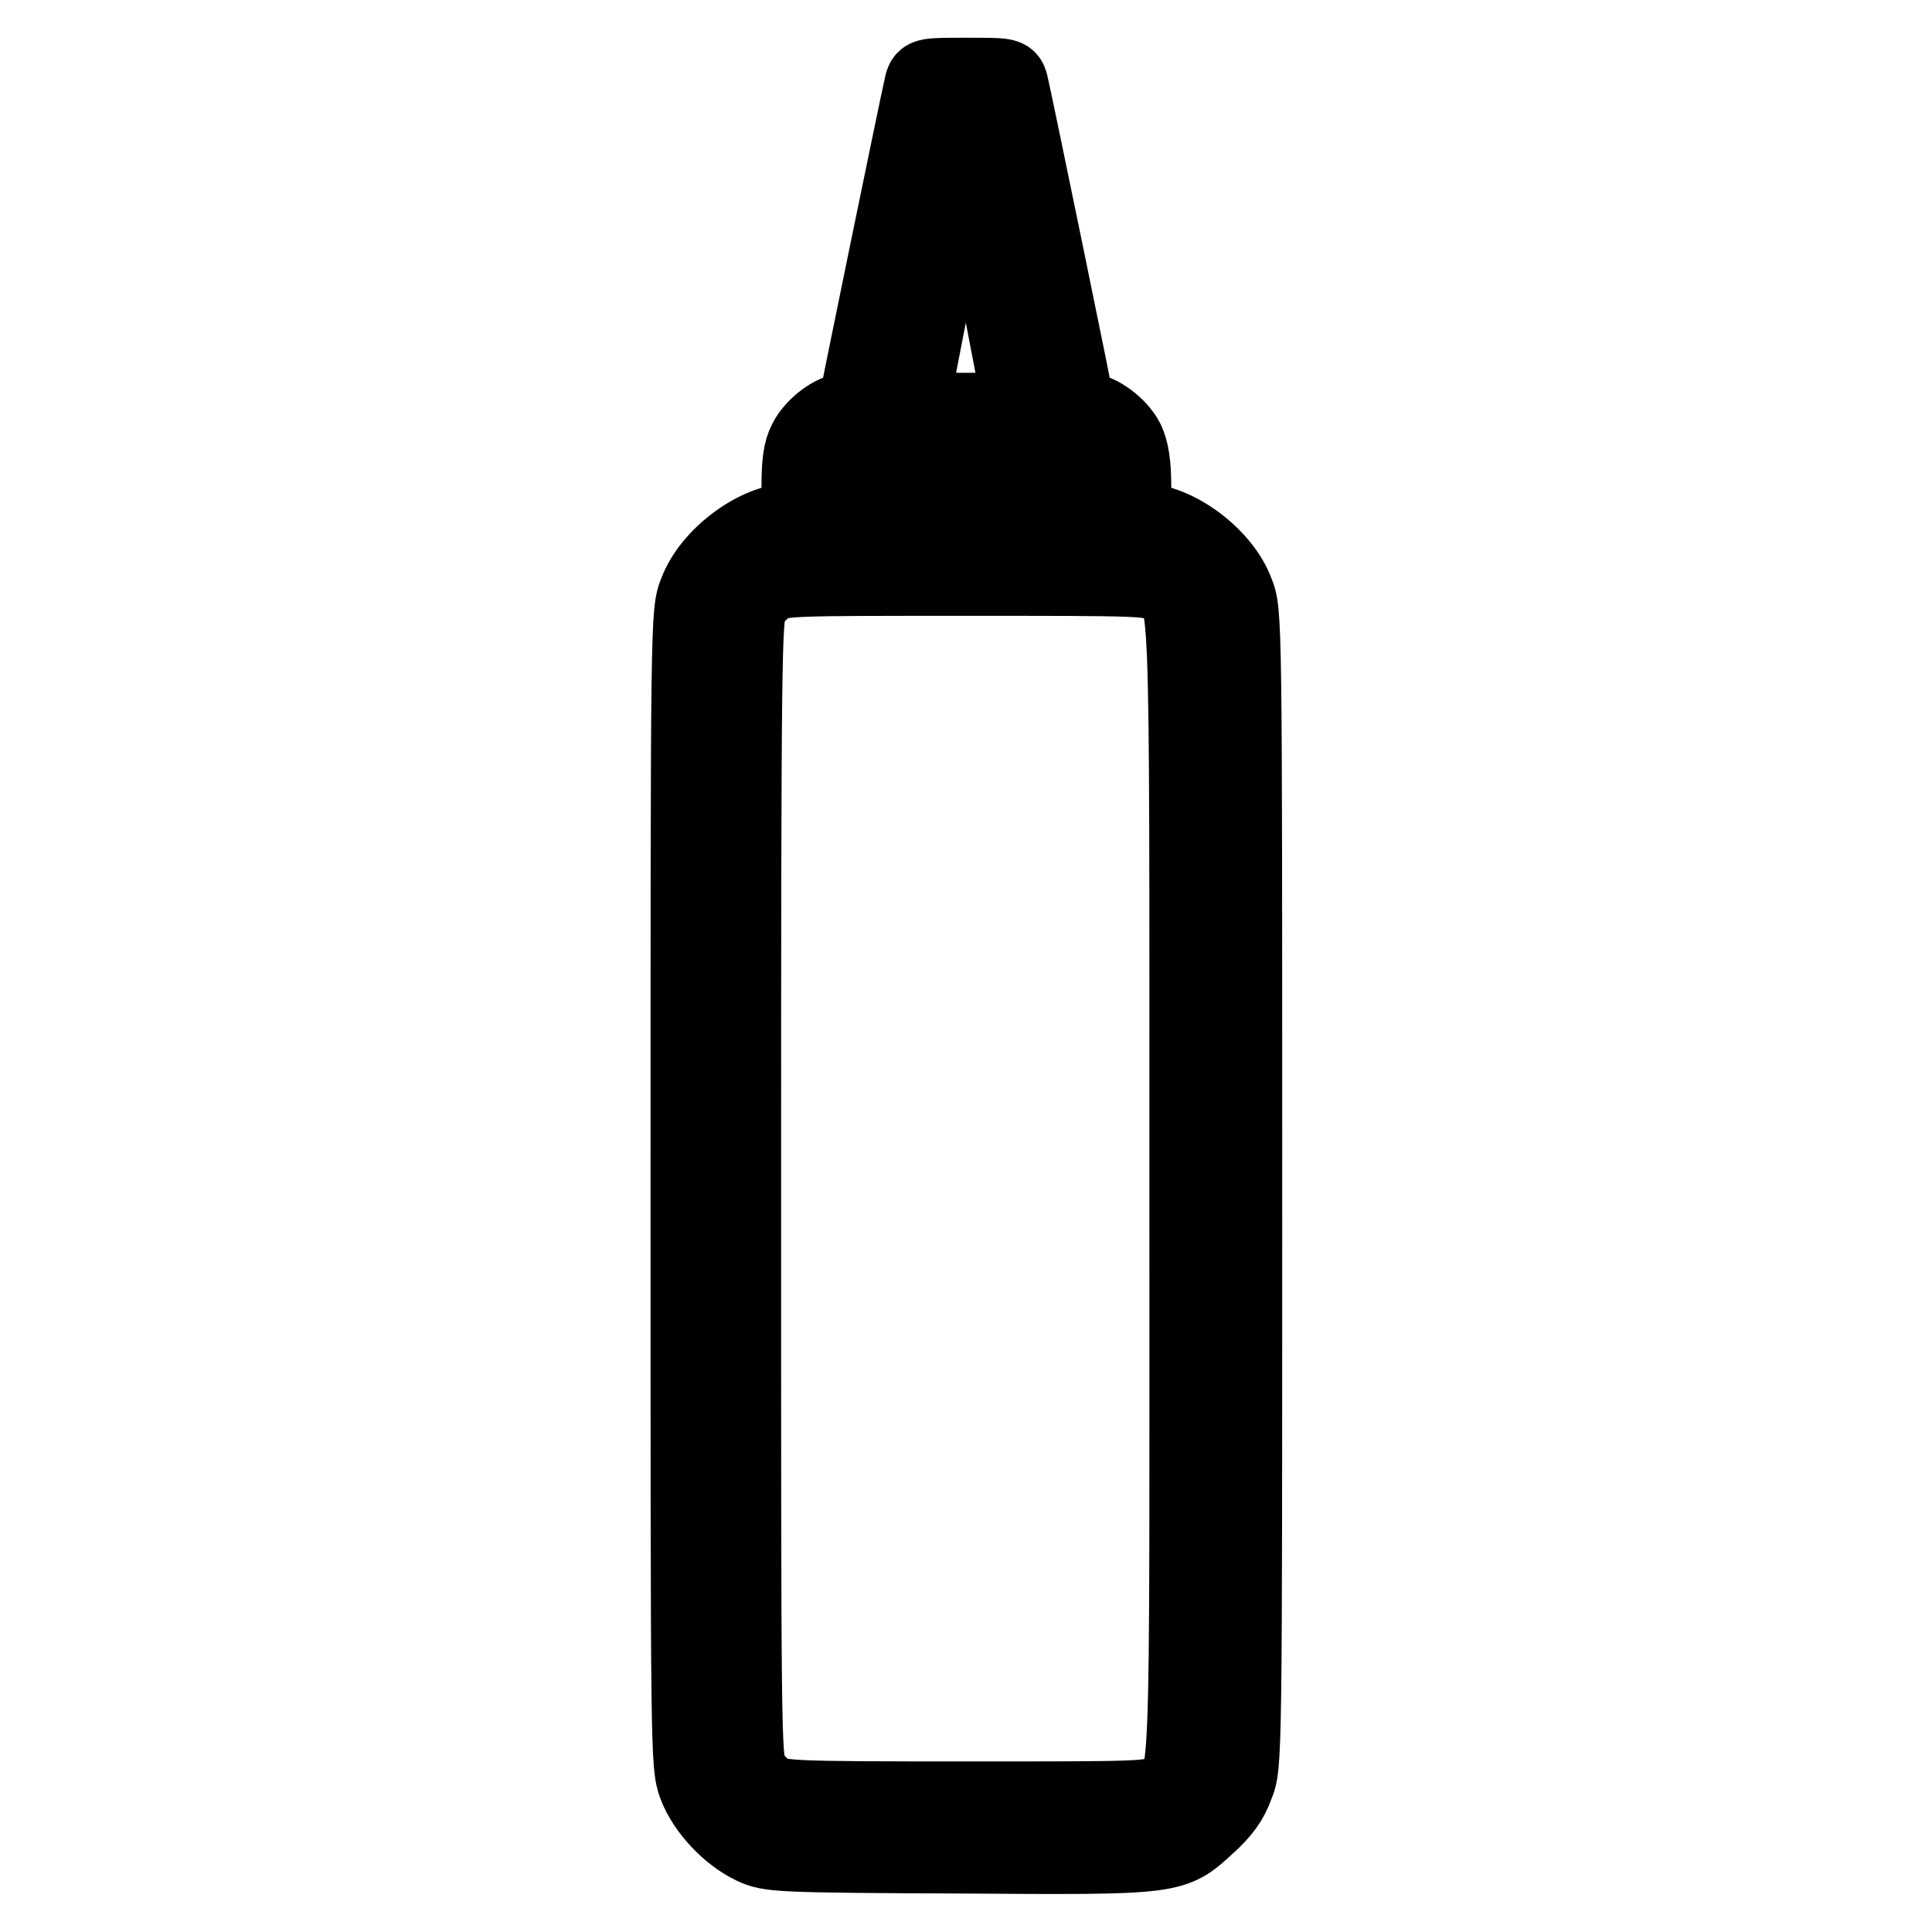 <?xml version="1.0" encoding="utf-8"?>
<!-- Svg Vector Icons : http://www.onlinewebfonts.com/icon -->
<!DOCTYPE svg PUBLIC "-//W3C//DTD SVG 1.1//EN" "http://www.w3.org/Graphics/SVG/1.1/DTD/svg11.dtd">
<svg version="1.1" xmlns="http://www.w3.org/2000/svg" xmlns:xlink="http://www.w3.org/1999/xlink" x="0px" y="0px" viewBox="0 0 256 256" enable-background="new 0 0 256 256" xml:space="preserve">
<g><g><g><path stroke-width="10" fill-opacity="0" stroke="#000000"  d="M122.2,11.1c-0.7,3-8.8,42.5-8.8,42.8c0,0.3-0.6,0.5-1.2,0.5c-1.7,0-4.4,2-5.4,4c-0.7,1.3-0.9,3-0.9,6.2c0,3.9-0.1,4.4-0.9,4.4c-4.7,0-10.9,4.6-12.7,9.4c-1.1,2.7-1.1,3.3-1.1,79.1c0,75.1,0,76.4,1,79.1c1.2,3.2,4.4,6.6,7.6,8.1c2.2,1,3,1.1,27.2,1.2c28.8,0.2,28.4,0.2,33-4c2-1.8,3.1-3.3,3.8-5.3c1.1-2.7,1.1-3.3,1.1-79.1c0-75.8,0-76.4-1.1-79.1c-1.8-4.8-8-9.4-12.7-9.4c-0.8,0-0.9-0.5-0.9-4.4c0-3.2-0.3-4.9-0.9-6.2c-1-2-3.7-4-5.4-4c-0.7,0-1.2-0.2-1.2-0.5c0-0.4-8.1-39.8-8.8-42.8c-0.3-1.1-0.5-1.1-5.8-1.1S122.5,10,122.2,11.1z M131.7,35.8c1.9,9.5,3.4,17.6,3.4,17.9c0,0.5-1.8,0.7-7.1,0.7c-5.3,0-7.1-0.2-7.1-0.7c-0.1-1.2,6.8-35.2,7.1-35.2C128.2,18.6,129.8,26.3,131.7,35.8z M142.6,65.2V69H128h-14.6v-3.8v-3.8H128h14.6V65.2z M154.1,77.6c3.4,2.1,3.2-3.9,3.2,79.9c0,83.9,0.3,77.9-3.2,79.9c-1.6,1-2.7,1-26.1,1c-23.4,0-24.5-0.1-26.1-1c-0.9-0.5-2-1.7-2.5-2.6c-0.9-1.6-0.9-5.4-0.9-77.3c0-71.9,0.1-75.8,0.9-77.3c0.5-0.9,1.6-2.1,2.5-2.6c1.6-1,2.7-1,26.1-1C151.4,76.6,152.5,76.6,154.1,77.6z"/></g></g></g>
</svg>